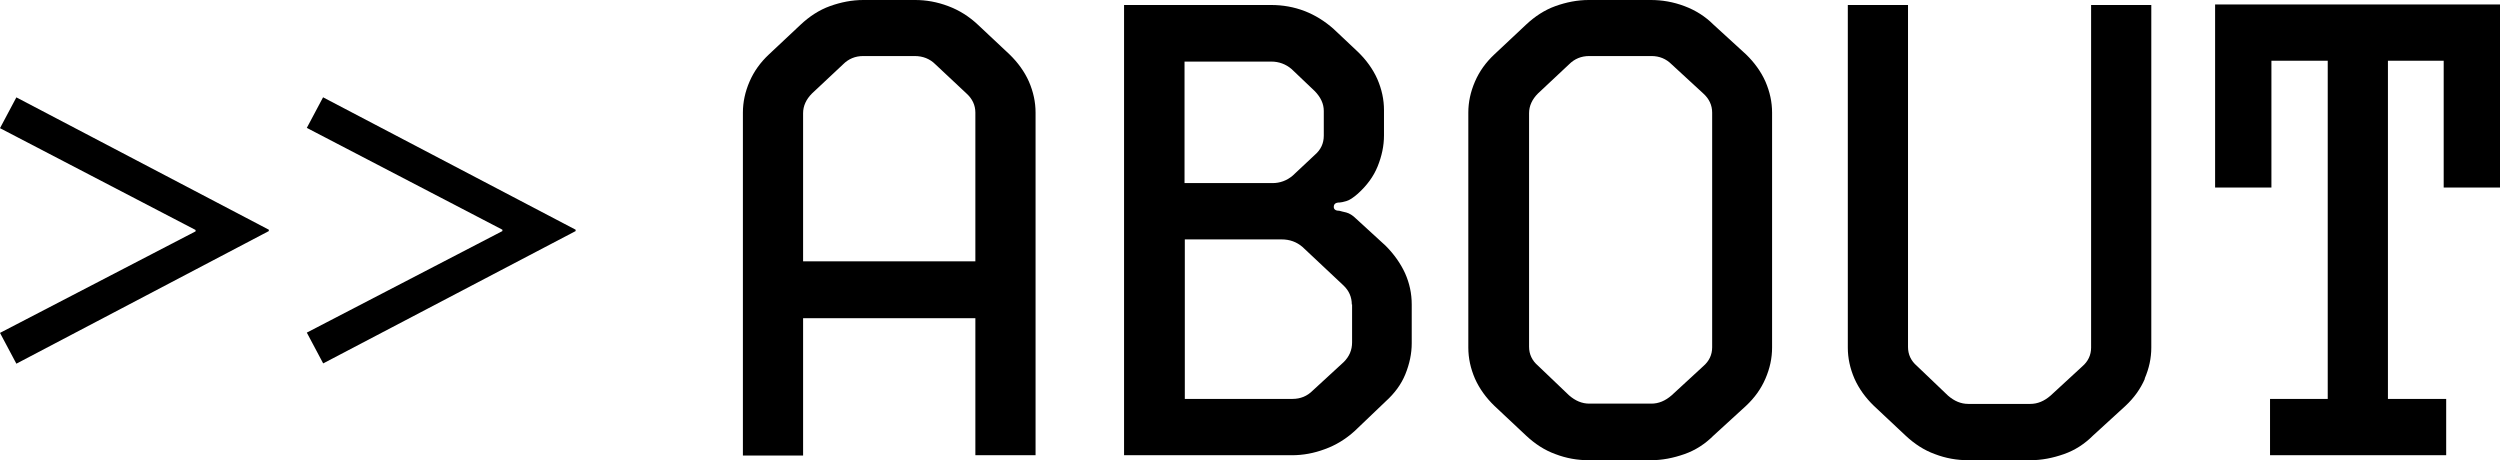 <?xml version="1.0" encoding="UTF-8"?>
<svg id="_レイヤー_2" data-name="レイヤー_2" xmlns="http://www.w3.org/2000/svg" viewBox="0 0 90.12 16.6">
  <g id="_レイヤー_1-2" data-name="レイヤー_1">
    <g>
      <path d="M.59,3.51l9.1,4.77v.05L.59,13.11l-.59-1.11,7.05-3.66v-.05L0,4.62l.59-1.11Z"/>
      <path d="M11.65,3.51l9.1,4.77v.05l-9.1,4.77-.59-1.11,7.05-3.66v-.05l-7.05-3.67.59-1.11Z"/>
      <path d="M35.16,16.42v-4.95h-6.21v4.95h-2.17V4.06c0-.38.08-.75.24-1.12.16-.37.39-.69.7-.98l1.14-1.07c.32-.3.67-.53,1.06-.67.39-.14.79-.22,1.2-.22h1.87c.4,0,.79.07,1.19.22.4.15.75.37,1.07.67l1.14,1.07c.3.29.54.62.7.98.16.37.24.74.24,1.12v12.35h-2.17ZM35.16,4.06c0-.27-.11-.5-.32-.69l-1.12-1.05c-.2-.2-.45-.3-.75-.3h-1.85c-.29,0-.53.1-.73.3l-1.12,1.05c-.21.21-.32.45-.32.71v5.34h6.21v-5.37Z"/>
      <path d="M50.89,12.37c0,.38-.08.75-.23,1.12-.15.37-.39.69-.71.98l-1.12,1.07c-.32.29-.68.51-1.07.65-.4.15-.79.22-1.19.22h-6.05V.18h5.3c.85,0,1.61.29,2.26.87l.87.82c.3.29.54.62.7.98.16.37.24.74.24,1.12v.91c0,.38-.08.75-.23,1.12s-.39.69-.71.98c-.17.15-.31.24-.42.27-.11.03-.19.05-.24.05-.14,0-.21.05-.21.16,0,.09.07.14.21.14.05.02.13.03.24.06s.23.1.35.22l1.07.98c.3.3.54.64.7.99.16.36.24.73.24,1.13v1.39ZM47.72,4c0-.26-.11-.49-.32-.71l-.84-.8c-.21-.18-.46-.27-.73-.27h-3.13v4.38h3.17c.27,0,.52-.09.73-.27l.8-.75c.21-.18.32-.41.32-.69v-.89ZM48.73,10.98c0-.27-.1-.5-.3-.69l-1.48-1.39c-.21-.18-.46-.27-.75-.27h-3.49v5.75h3.88c.29,0,.53-.1.73-.3l1.12-1.03c.2-.2.3-.43.3-.71v-1.37Z"/>
      <path d="M63.88,12.53c0,.38-.08.75-.24,1.12-.16.37-.39.69-.7.98l-1.17,1.07c-.3.3-.65.53-1.05.67-.4.14-.8.22-1.21.22h-2.24c-.41,0-.81-.07-1.2-.22-.39-.14-.74-.37-1.06-.67l-1.14-1.07c-.3-.29-.54-.62-.7-.98-.16-.37-.24-.74-.24-1.12V4.06c0-.38.08-.75.24-1.12.16-.37.39-.69.7-.98l1.14-1.07c.32-.3.67-.53,1.06-.67.39-.14.79-.22,1.2-.22h2.24c.41,0,.81.07,1.21.22.4.15.75.37,1.05.67l1.17,1.07c.3.29.54.62.7.98.16.37.24.74.24,1.12v8.47ZM61.72,4.06c0-.27-.11-.5-.32-.69l-1.14-1.05c-.2-.2-.44-.3-.73-.3h-2.24c-.29,0-.53.1-.73.3l-1.12,1.05c-.21.21-.32.45-.32.71v8.42c0,.27.11.5.32.68l1.12,1.07c.23.2.47.3.73.3h2.24c.26,0,.5-.1.73-.3l1.14-1.05c.21-.18.32-.41.32-.68V4.06Z"/>
      <path d="M77.32,13.65c-.16.37-.39.69-.7.98l-1.17,1.07c-.3.3-.65.53-1.05.67-.4.14-.8.22-1.21.22h-2.24c-.41,0-.81-.07-1.2-.22-.39-.14-.74-.37-1.06-.67l-1.14-1.07c-.3-.29-.54-.62-.7-.98-.16-.37-.24-.74-.24-1.12V.18h2.17v12.33c0,.27.11.5.32.68l1.12,1.07c.23.2.47.3.73.3h2.24c.26,0,.5-.1.73-.3l1.14-1.05c.21-.18.32-.41.32-.68V.18h2.17v12.35c0,.38-.08.75-.24,1.12Z"/>
      <path d="M88.09,6.76V2.19h-2.01v12.19h2.1v2.03h-6.35v-2.03h2.08V2.19h-2.03v4.57h-2.03V.16h10.27v6.6h-2.03Z"/>
    </g>
  </g>
</svg>